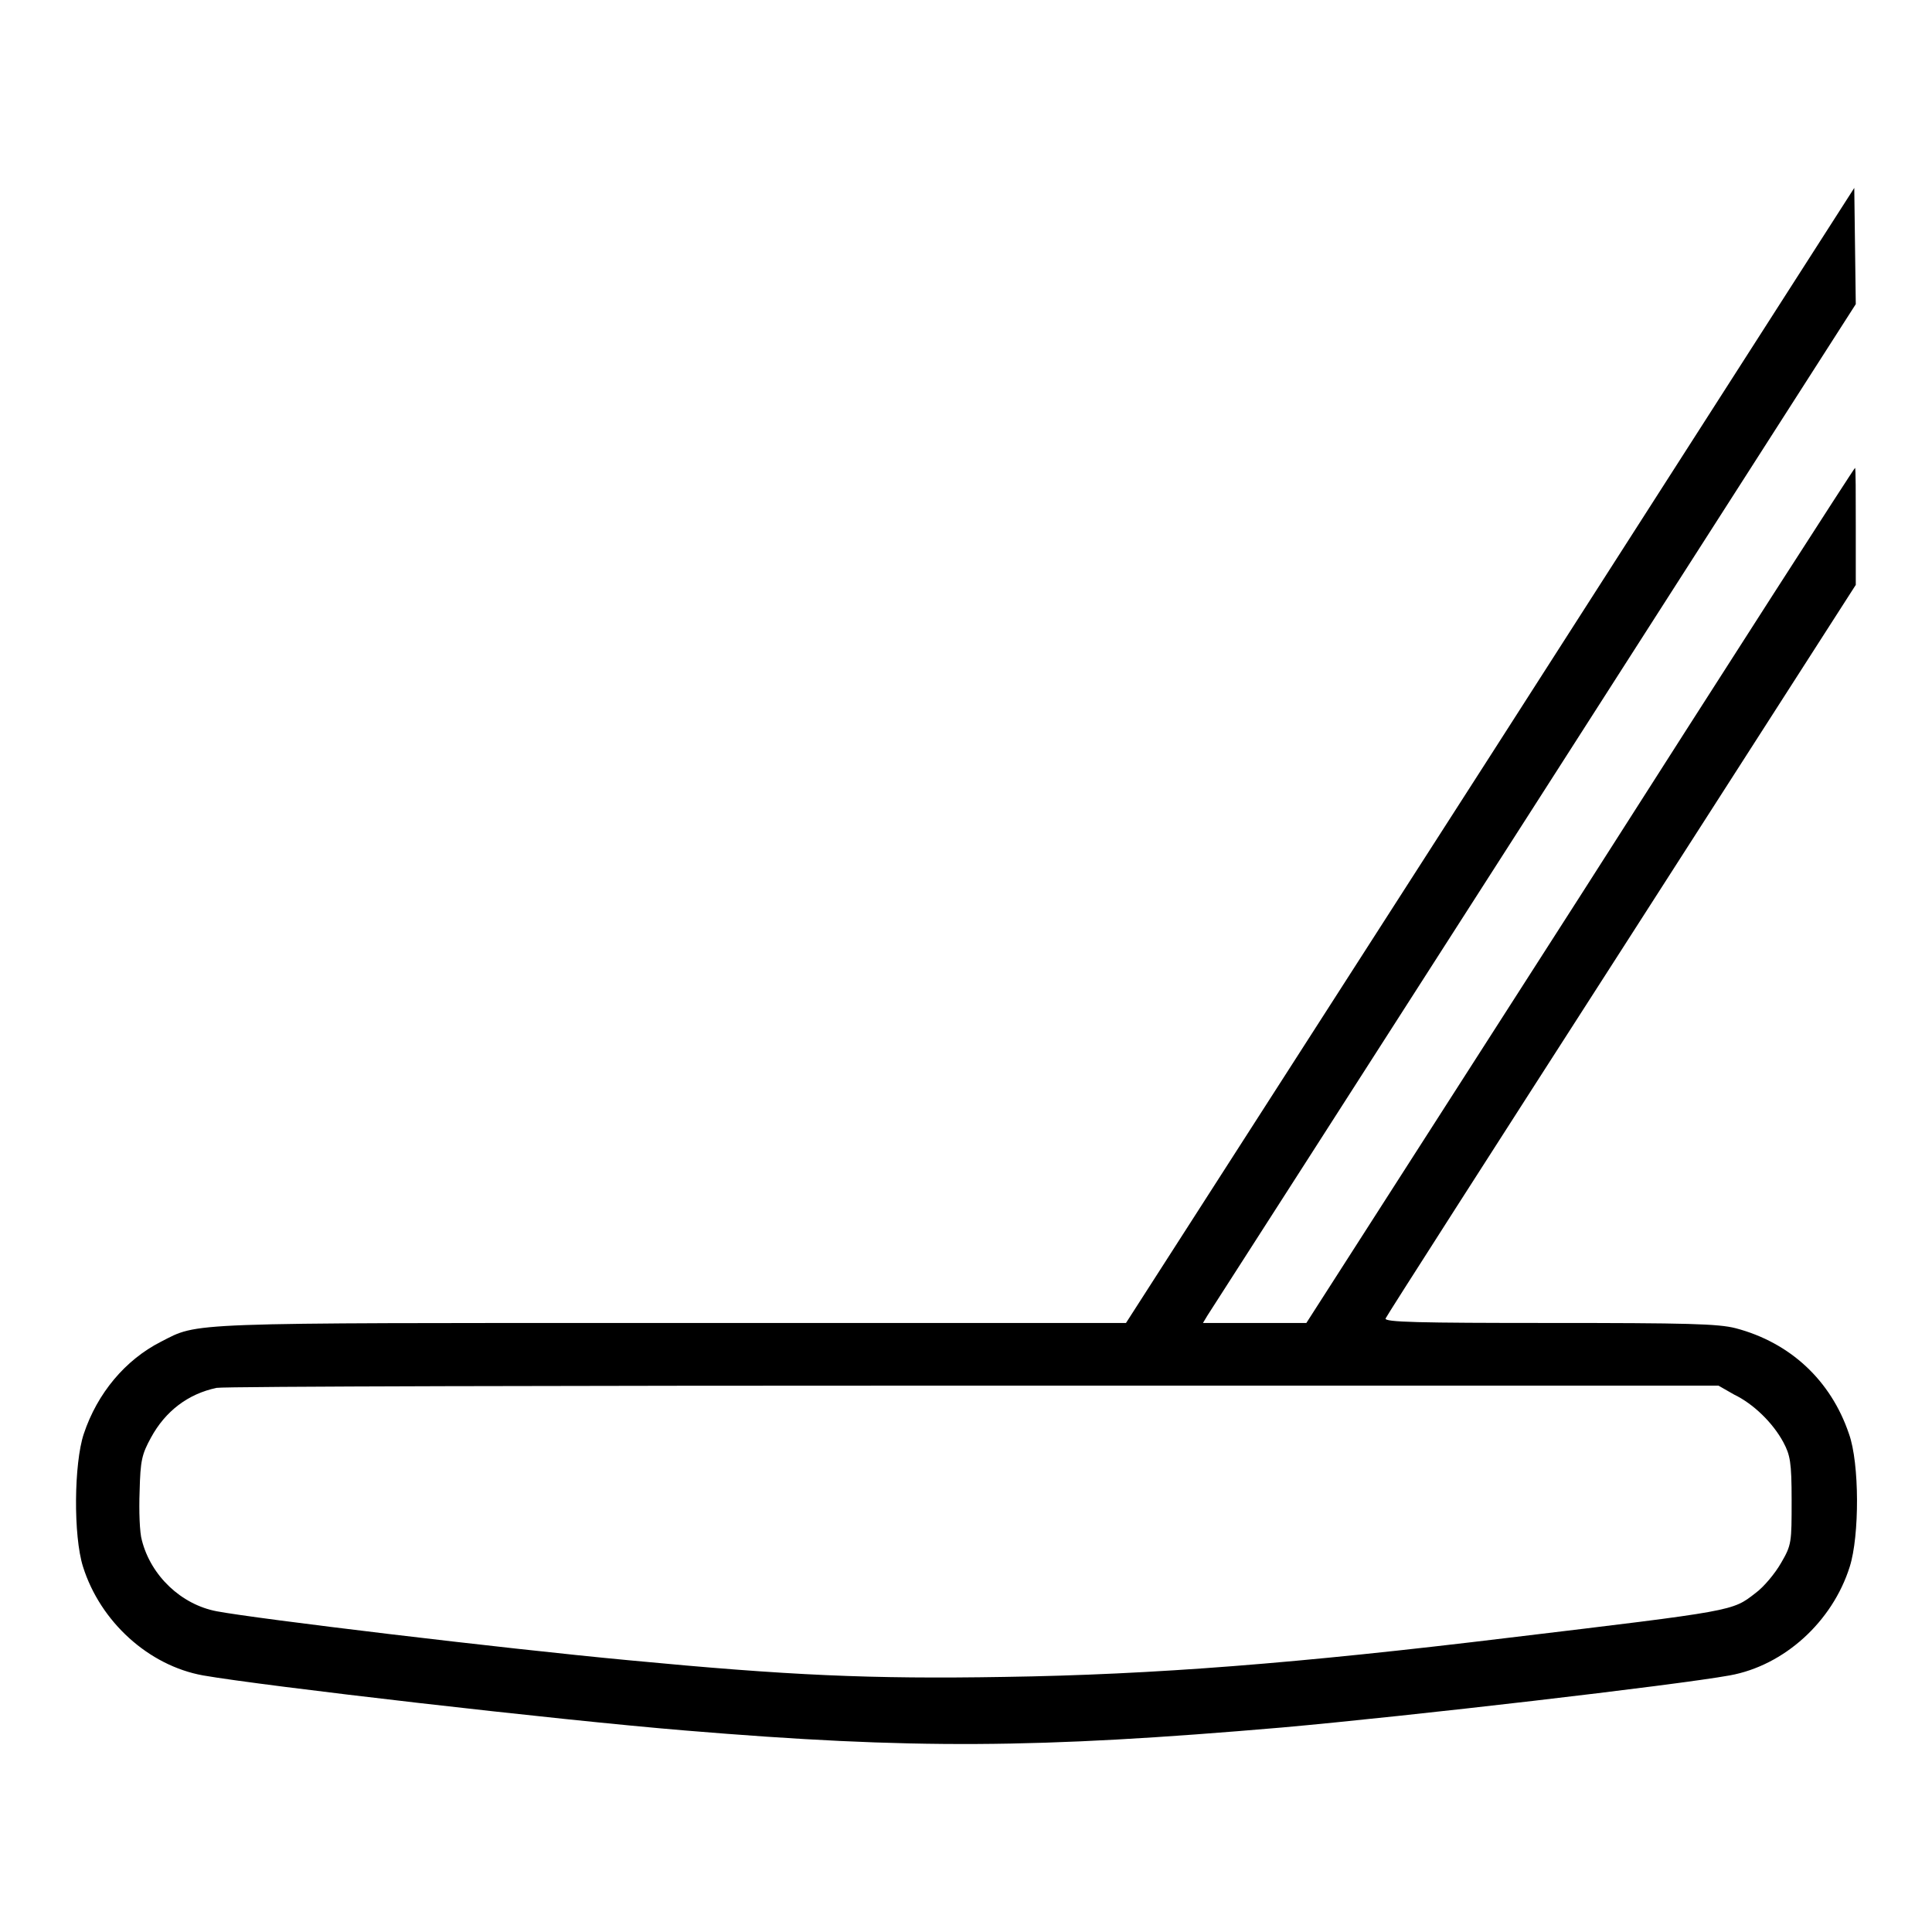 <?xml version="1.0" encoding="utf-8"?>
<!-- Svg Vector Icons : http://www.onlinewebfonts.com/icon -->
<!DOCTYPE svg PUBLIC "-//W3C//DTD SVG 1.1//EN" "http://www.w3.org/Graphics/SVG/1.1/DTD/svg11.dtd">
<svg version="1.1" xmlns="http://www.w3.org/2000/svg" xmlns:xlink="http://www.w3.org/1999/xlink" x="0px" y="0px" viewBox="0 0 256 256" enable-background="new 0 0 256 256" xml:space="preserve">
<g><g><g><path fill="#000000" d="M197.5,100.1l-48.3,75.2H89c-65.3,0-62.6-0.1-67.7,2.5c-4.7,2.4-8.4,6.8-10.2,12.2c-1.3,3.9-1.4,13.5-0.1,17.6c2.3,7.3,8.7,13.1,15.9,14.4c8,1.4,46.9,5.9,63.9,7.3c30.1,2.5,46.5,2.4,79.1-0.4c16.8-1.5,52.1-5.6,59.3-6.9c7.2-1.3,13.6-7.1,15.9-14.4c1.3-4.1,1.3-13.7-0.1-17.6c-2.4-7.1-7.8-12.1-15-14c-2.3-0.6-6.5-0.7-24.7-0.7c-17.3,0-21.9-0.1-21.7-0.6c0.1-0.3,14.2-22.3,31.3-48.9l31-48.3v-7.8c0-4.3,0-7.7-0.1-7.7c-0.1,0-16.5,25.5-36.4,56.7l-36.3,56.6l-6.9,0h-6.8l0.6-1c0.4-0.6,19.9-31,43.3-67.5l42.6-66.5l-0.1-7.7l-0.1-7.7L197.5,100.1z M229.8,184.8c2.5,1.2,5.1,3.7,6.5,6.3c0.9,1.7,1.1,2.6,1.1,7.7c0,5.6,0,5.9-1.4,8.3c-0.8,1.4-2.3,3.2-3.4,4c-3.1,2.4-2.6,2.3-32.6,5.9c-28,3.4-47.1,4.9-66.9,5.2c-17.8,0.3-28.7-0.2-49.7-2.2c-17.1-1.6-49.4-5.5-54.7-6.5c-4.7-0.9-8.7-4.7-9.9-9.4c-0.3-1-0.4-3.9-0.3-6.5c0.1-4.1,0.3-4.9,1.5-7.1c1.9-3.5,4.9-5.8,8.7-6.6c1.1-0.2,46.2-0.3,100.5-0.3l98.5,0L229.8,184.8z"/></g></g></g>
</svg>
